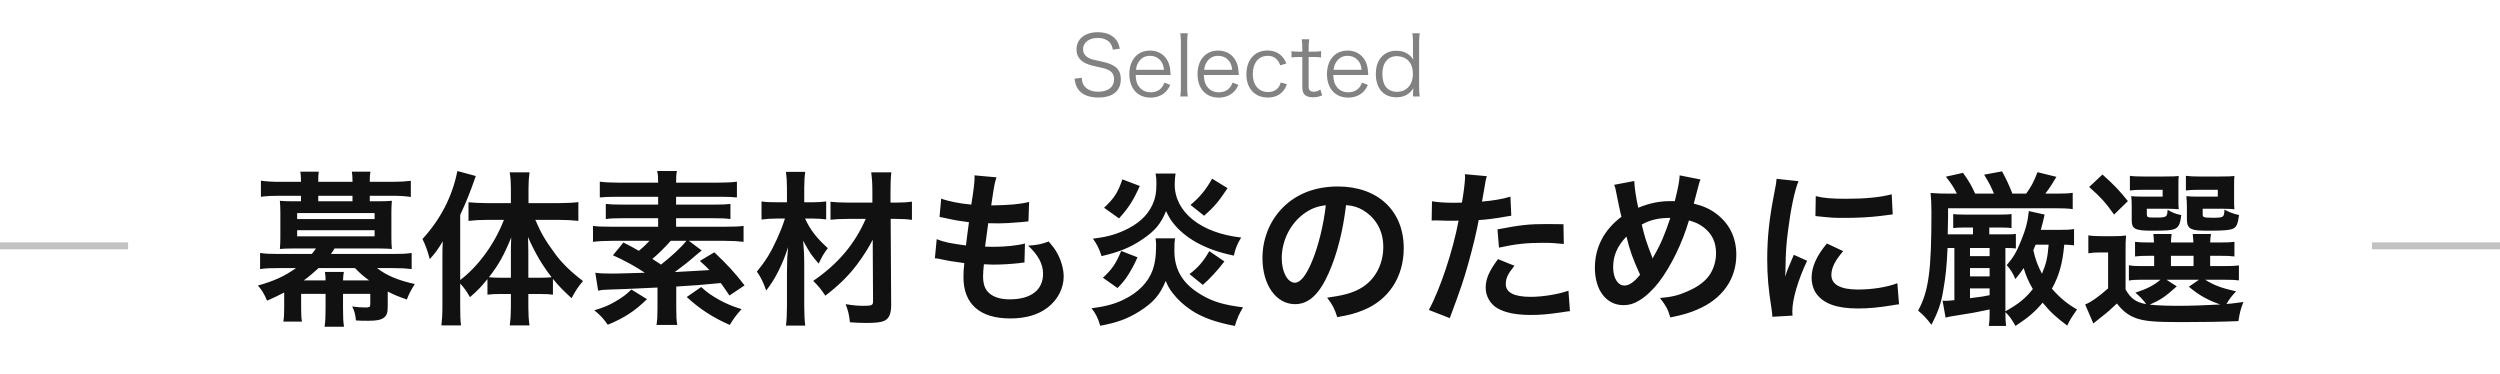 <svg xmlns="http://www.w3.org/2000/svg" fill="none" viewBox="0 0 361 54" height="54" width="361">
<path fill="#828282" d="M161.7 7.028L160.692 7.172C160.596 6.692 160.5 6.452 160.272 6.176C159.888 5.72 159.276 5.48 158.496 5.48C157.26 5.48 156.396 6.14 156.396 7.112C156.396 7.736 156.732 8.18 157.44 8.468C157.764 8.6 157.776 8.6 159.156 8.9C161.076 9.308 161.844 10.04 161.844 11.432C161.844 13.124 160.68 14.084 158.616 14.084C157.272 14.084 156.276 13.688 155.724 12.944C155.412 12.524 155.28 12.152 155.16 11.36L156.204 11.228C156.24 11.804 156.324 12.092 156.576 12.416C156.972 12.944 157.692 13.244 158.58 13.244C160.008 13.244 160.872 12.572 160.872 11.456C160.872 10.868 160.632 10.424 160.176 10.172C159.78 9.944 159.648 9.908 158.196 9.584C157.44 9.428 156.972 9.26 156.564 9.032C155.82 8.612 155.448 7.976 155.448 7.136C155.448 5.624 156.66 4.652 158.52 4.652C159.708 4.652 160.632 5.036 161.172 5.756C161.448 6.116 161.568 6.416 161.7 7.028ZM169.043 10.832H163.991C164.027 11.636 164.147 12.08 164.471 12.512C164.855 13.04 165.443 13.328 166.163 13.328C167.135 13.328 167.807 12.848 168.143 11.924L168.983 12.26C168.755 12.764 168.599 12.98 168.323 13.256C167.759 13.808 167.027 14.096 166.151 14.096C164.267 14.096 163.079 12.776 163.079 10.7C163.079 8.648 164.255 7.304 166.055 7.304C167.603 7.304 168.719 8.3 168.959 9.908C168.971 10.04 169.019 10.508 169.043 10.832ZM164.027 10.076H168.083C168.011 9.404 167.831 8.972 167.447 8.6C167.075 8.24 166.607 8.06 166.031 8.06C165.299 8.06 164.687 8.432 164.327 9.104C164.159 9.404 164.099 9.62 164.027 10.076ZM170.434 4.808H171.514C171.454 5.24 171.43 5.564 171.43 6.164V12.584C171.43 13.124 171.454 13.448 171.514 13.928H170.434C170.494 13.496 170.518 13.124 170.518 12.584V6.152C170.518 5.564 170.494 5.24 170.434 4.808ZM178.887 10.832H173.835C173.871 11.636 173.991 12.08 174.315 12.512C174.699 13.04 175.287 13.328 176.007 13.328C176.979 13.328 177.651 12.848 177.987 11.924L178.827 12.26C178.599 12.764 178.443 12.98 178.167 13.256C177.603 13.808 176.871 14.096 175.995 14.096C174.111 14.096 172.923 12.776 172.923 10.7C172.923 8.648 174.099 7.304 175.899 7.304C177.447 7.304 178.563 8.3 178.803 9.908C178.815 10.04 178.863 10.508 178.887 10.832ZM173.871 10.076H177.927C177.855 9.404 177.675 8.972 177.291 8.6C176.919 8.24 176.451 8.06 175.875 8.06C175.143 8.06 174.531 8.432 174.171 9.104C174.003 9.404 173.943 9.62 173.871 10.076ZM185.75 9.164L184.874 9.44C184.526 8.504 183.95 8.06 183.062 8.06C181.742 8.06 180.902 9.092 180.902 10.7C180.902 12.284 181.766 13.292 183.11 13.292C183.794 13.292 184.358 13.016 184.67 12.524C184.79 12.344 184.85 12.2 184.934 11.912L185.834 12.152C185.666 12.584 185.546 12.812 185.342 13.076C184.814 13.736 184.046 14.084 183.074 14.084C181.19 14.084 179.978 12.776 179.978 10.724C179.978 8.648 181.178 7.292 183.014 7.292C184.01 7.292 184.814 7.676 185.33 8.396C185.498 8.624 185.606 8.816 185.75 9.164ZM187.971 5.672H189.051C188.991 6.056 188.967 6.488 188.967 7.004V7.46H189.543C190.095 7.46 190.347 7.448 190.767 7.388V8.3C190.383 8.24 190.083 8.228 189.543 8.228H188.967V12.404C188.967 12.752 189.015 12.932 189.123 13.04C189.255 13.172 189.459 13.244 189.711 13.244C190.023 13.244 190.263 13.172 190.659 12.932L190.923 13.772C190.431 13.976 190.059 14.048 189.567 14.048C189.039 14.048 188.631 13.916 188.391 13.676C188.151 13.436 188.055 13.088 188.055 12.524V8.228H187.575C187.167 8.228 186.891 8.252 186.495 8.3V7.388C186.831 7.448 187.071 7.46 187.575 7.46H188.055V7.004C188.055 6.524 188.031 6.068 187.971 5.672ZM197.579 10.832H192.527C192.562 11.636 192.683 12.08 193.007 12.512C193.391 13.04 193.979 13.328 194.699 13.328C195.671 13.328 196.343 12.848 196.679 11.924L197.519 12.26C197.291 12.764 197.135 12.98 196.859 13.256C196.295 13.808 195.563 14.096 194.687 14.096C192.803 14.096 191.615 12.776 191.615 10.7C191.615 8.648 192.791 7.304 194.59 7.304C196.139 7.304 197.255 8.3 197.495 9.908C197.507 10.04 197.555 10.508 197.579 10.832ZM192.562 10.076H196.619C196.547 9.404 196.367 8.972 195.983 8.6C195.611 8.24 195.143 8.06 194.567 8.06C193.835 8.06 193.223 8.432 192.863 9.104C192.695 9.404 192.635 9.62 192.562 10.076ZM204.045 13.928V13.34C204.045 13.172 204.057 12.956 204.081 12.752C203.517 13.628 202.737 14.048 201.645 14.048C199.797 14.048 198.669 12.776 198.669 10.688C198.669 8.636 199.821 7.328 201.621 7.328C202.713 7.328 203.553 7.772 204.081 8.6L204.069 8.42C204.033 8.168 204.033 8.06 204.033 7.784V6.176C204.033 5.612 204.009 5.264 203.949 4.808H205.005C204.945 5.288 204.921 5.636 204.921 6.164V12.548C204.921 13.148 204.945 13.46 205.005 13.928H204.045ZM201.717 8.108C200.409 8.108 199.617 9.068 199.617 10.664C199.617 11.456 199.797 12.14 200.109 12.536C200.481 13.004 201.045 13.256 201.717 13.256C203.121 13.256 204.021 12.236 204.021 10.652C204.021 9.86 203.781 9.164 203.349 8.744C202.929 8.336 202.353 8.108 201.717 8.108Z"></path>
<line stroke="#C2C2C2" y2="35.5" x2="18.5" y1="35.5"></line>
<path fill="#111111" d="M41.036 44.448V42.24C39.908 42.816 39.596 42.96 38.564 43.416C38.108 42.36 37.844 41.928 37.244 41.232C39.62 40.56 41.084 39.888 42.74 38.712H40.196C39.044 38.712 38.396 38.736 37.556 38.856V36.528C38.372 36.648 39.044 36.672 40.268 36.672H45.02C45.26 36.408 45.38 36.24 45.62 35.88H42.308C41.516 35.88 40.964 35.904 40.412 35.952C40.46 35.4 40.484 34.92 40.484 34.296V30.672C40.484 30.048 40.46 29.544 40.412 28.992C40.82 29.04 41.324 29.064 42.308 29.064H43.46V28.272H40.316C39.212 28.272 38.636 28.296 37.676 28.416V26.088C38.54 26.208 39.308 26.256 40.388 26.256H43.46V26.088C43.46 25.56 43.436 25.176 43.364 24.792H46.028C45.98 25.2 45.956 25.464 45.956 26.088V26.256H50.9V26.088C50.9 25.512 50.876 25.248 50.804 24.792H53.492C53.42 25.176 53.396 25.464 53.396 26.088V26.256H56.636C57.668 26.256 58.508 26.208 59.324 26.112V28.44C58.436 28.32 57.812 28.272 56.708 28.272H53.396V29.064H54.692C55.676 29.064 56.204 29.04 56.588 28.992C56.54 29.52 56.516 30 56.516 30.672V34.296C56.516 34.968 56.54 35.424 56.588 35.952C56.036 35.904 55.484 35.88 54.692 35.88H48.308C48.164 36.12 48.068 36.288 47.78 36.672H56.732C57.956 36.672 58.628 36.648 59.444 36.528V38.856C58.676 38.76 57.956 38.712 56.804 38.712H54.452C55.82 39.792 57.452 40.464 59.9 41.016C59.348 41.88 59.036 42.48 58.748 43.248C57.428 42.792 56.876 42.552 55.988 42.096V44.208C55.988 45.192 55.844 45.576 55.412 45.888C54.98 46.2 54.356 46.32 53.204 46.32C52.46 46.32 51.932 46.32 51.404 46.272C51.284 45.288 51.188 44.928 50.852 44.256C51.5 44.352 52.22 44.4 52.796 44.4C53.324 44.4 53.468 44.304 53.468 43.992V42.432H49.532V44.4C49.532 45.792 49.556 46.416 49.676 47.184H46.868C46.988 46.392 47.012 45.744 47.012 44.4V42.432H43.484V44.424C43.484 45.432 43.508 45.912 43.604 46.44H40.916C41.012 45.864 41.036 45.36 41.036 44.448ZM43.868 40.488H47.012C47.012 40.032 46.988 39.648 46.916 39.264H49.652C49.58 39.648 49.556 39.936 49.532 40.488H53.3C52.508 39.912 52.004 39.48 51.26 38.712H46.004C45.524 39.168 44.42 40.104 43.868 40.488ZM50.9 29.064V28.272H45.956V29.064H50.9ZM42.908 30.768V31.632H54.092V30.768H42.908ZM42.908 33.24V34.128H54.092V33.24H42.908ZM66.452 40.944V44.208C66.452 45.456 66.476 46.248 66.572 46.992H63.74C63.836 46.08 63.884 45.408 63.884 44.184V37.56C63.884 36.288 63.884 35.904 63.932 34.848C63.284 35.952 62.828 36.576 62.06 37.416C61.748 36.24 61.46 35.424 61.004 34.512C63.644 31.632 65.324 28.344 66.044 24.696L68.708 25.416C67.844 27.888 67.268 29.304 66.452 31.032V40.44C69.068 38.448 71.42 35.232 72.764 31.752H70.196C69.38 31.752 68.444 31.8 67.652 31.896V29.208C68.396 29.28 69.332 29.328 70.268 29.328H73.772V27.144C73.772 26.352 73.724 25.608 73.604 24.888H76.46C76.364 25.632 76.316 26.328 76.316 27.168V29.328H80.756C81.812 29.328 82.748 29.28 83.516 29.184V31.896C82.7 31.8 81.74 31.752 80.828 31.752H77.3C78.092 33.6 78.74 34.728 80.108 36.576C81.092 37.944 82.388 39.216 84.188 40.584C83.54 41.328 83.156 41.904 82.532 43.056C81.26 41.88 80.684 41.304 79.844 40.272V42.552C79.34 42.48 78.836 42.456 78.092 42.456H76.292V44.376C76.292 45.312 76.34 46.128 76.46 46.992H73.604C73.724 46.104 73.772 45.264 73.772 44.376V42.456H72.092C71.42 42.456 70.892 42.48 70.388 42.552V40.296C69.452 41.448 69.068 41.856 67.868 42.912C67.34 42 67.052 41.592 66.452 40.944ZM76.292 40.104H78.044C78.74 40.104 79.1 40.08 79.652 40.032C78.284 38.256 77.276 36.576 76.244 34.224C76.292 35.568 76.292 36.144 76.292 37.104V40.104ZM73.772 40.104V37.176C73.772 35.928 73.772 35.424 73.82 34.296C72.74 36.912 72.02 38.208 70.604 40.032C71.084 40.08 71.492 40.104 72.188 40.104H73.772ZM99.476 34.776L101.324 36.168C100.94 36.48 100.844 36.552 100.508 36.84C99.404 37.8 98.708 38.352 97.436 39.288C98.876 39.216 100.556 39.096 102.452 39C102.044 38.568 101.78 38.328 101.06 37.68L103.148 36.432C105.092 38.28 106.052 39.312 107.516 41.208L105.332 42.672C104.732 41.76 104.54 41.52 104.084 40.872C100.772 41.184 100.772 41.184 97.652 41.376V44.52C97.652 45.672 97.676 46.2 97.796 46.92H94.796C94.916 46.224 94.94 45.672 94.94 44.52V41.52C89.852 41.76 89.852 41.76 88.076 41.808C87.26 41.832 86.876 41.856 86.372 41.976L85.964 39.384C86.612 39.48 87.26 39.504 88.34 39.504C89.036 39.504 89.036 39.504 93.116 39.384C91.748 38.472 90.092 37.56 88.508 36.864L90.02 35.016C91.1 35.568 91.46 35.76 92.252 36.216C92.9 35.688 93.26 35.328 93.788 34.776H88.388C87.236 34.776 86.396 34.824 85.628 34.92V32.616C86.228 32.712 86.924 32.736 88.124 32.736H95.036V31.512H89.732C88.82 31.512 88.124 31.536 87.476 31.632V29.448C88.124 29.52 88.748 29.544 89.732 29.544H95.036V28.416H89.108C87.884 28.416 87.26 28.44 86.612 28.512V26.232C87.332 26.328 88.172 26.376 89.396 26.376H95.036C95.036 25.512 95.012 25.176 94.892 24.696H97.748C97.652 25.2 97.628 25.536 97.628 26.376H103.652C104.876 26.376 105.788 26.328 106.412 26.232V28.512C105.716 28.44 105.116 28.416 103.94 28.416H97.628V29.544H103.244C104.252 29.544 104.852 29.52 105.476 29.448V31.632C104.828 31.536 104.156 31.512 103.244 31.512H97.628V32.736H104.9C106.076 32.736 106.748 32.712 107.372 32.616V34.92C106.58 34.824 105.668 34.776 104.636 34.776H99.476ZM99.116 34.776H96.86C96.092 35.64 95.012 36.72 94.196 37.392C94.916 37.848 95.036 37.92 95.444 38.208C96.956 37.032 98.396 35.688 99.116 34.776ZM91.172 41.808L93.428 43.2C91.676 44.904 90.188 45.888 87.764 46.896C87.116 45.984 86.708 45.528 85.82 44.808C87.236 44.376 87.86 44.112 88.82 43.56C89.924 42.912 90.38 42.576 91.172 41.808ZM99.164 42.888L101.252 41.448C102.14 42.264 102.74 42.672 103.94 43.344C104.972 43.896 105.644 44.184 107.084 44.64C106.364 45.408 105.884 46.08 105.38 46.92C102.956 45.864 101.036 44.616 99.164 42.888ZM125.012 31.608H122.492C121.364 31.608 120.572 31.656 119.924 31.728V29.136C120.62 29.208 121.388 29.256 122.516 29.256H125.972V27.768C125.972 26.568 125.924 25.824 125.804 24.888H128.708C128.612 25.752 128.588 26.64 128.588 27.768V29.256H129.308C130.364 29.256 131.084 29.208 131.684 29.112V31.752C131.084 31.656 130.292 31.608 129.308 31.608H128.612L128.684 44.016C128.684 45.312 128.396 45.984 127.7 46.32C127.244 46.536 126.5 46.632 125.156 46.632C124.364 46.632 123.572 46.608 122.732 46.536C122.612 45.48 122.492 44.904 122.108 43.92C123.284 44.112 123.932 44.16 124.748 44.16C125.852 44.16 126.068 44.064 126.068 43.56L126.02 34.608C125.54 35.592 124.7 36.936 123.764 38.184C122.468 39.888 121.148 41.184 119.18 42.696C118.556 41.76 118.22 41.352 117.428 40.56C121.004 38.112 123.404 35.28 125.012 31.608ZM117.452 31.56H116.252C116.996 33.192 117.956 34.416 119.54 35.832C118.964 36.576 118.652 37.128 118.22 38.064C117.164 36.864 116.996 36.6 115.964 34.752C116.108 36.24 116.132 36.888 116.132 38.736V44.232C116.132 45.36 116.18 46.248 116.276 47.016H113.492C113.588 46.272 113.636 45.36 113.636 44.232V39.48C113.66 38.568 113.66 38.568 113.66 38.16C113.66 37.32 113.66 37.32 113.804 35.688C112.988 38.208 111.932 40.32 110.636 41.952C110.276 40.872 109.868 40.032 109.292 39.216C110.612 37.608 111.284 36.504 112.196 34.512C112.7 33.384 112.892 32.928 113.348 31.56H112.148C111.284 31.56 110.636 31.608 109.964 31.704V29.088C110.636 29.184 111.188 29.208 112.244 29.208H113.636V27.168C113.636 26.208 113.588 25.536 113.492 24.816H116.276C116.18 25.488 116.132 26.112 116.132 27.168V29.208H117.428C118.124 29.208 118.7 29.16 119.3 29.088V31.68C118.7 31.608 118.076 31.56 117.452 31.56ZM134.996 37.296L135.26 34.536C136.364 34.968 137.036 35.112 139.484 35.448C139.58 34.584 139.796 32.976 139.916 32.088C138.5 31.896 138.116 31.848 136.484 31.488C136.148 31.416 136.028 31.392 135.668 31.32L135.908 28.68C136.916 29.064 138.62 29.4 140.252 29.544C140.588 27.528 140.732 26.28 140.732 25.56C140.732 25.488 140.732 25.44 140.708 25.32L143.9 25.608C143.636 26.352 143.564 26.712 143.132 29.664C145.844 29.616 147.236 29.496 148.604 29.16L148.508 31.968C148.196 31.992 148.076 32.016 147.548 32.064C145.82 32.208 145.052 32.256 144.188 32.256C143.948 32.256 143.732 32.256 142.7 32.232C142.46 33.984 142.388 34.464 142.244 35.616C142.964 35.64 143.156 35.64 143.42 35.64C145.124 35.64 146.852 35.472 148.004 35.16L147.932 37.92C147.692 37.92 147.62 37.92 147.212 37.992C146.156 38.112 144.74 38.208 143.612 38.208C143.228 38.208 143.012 38.208 142.076 38.16C142.004 38.808 141.956 39.432 141.956 39.864C141.956 41.04 142.22 41.784 142.844 42.336C143.54 42.936 144.5 43.224 145.82 43.224C148.868 43.224 150.62 41.88 150.62 39.528C150.62 38.136 149.9 36.792 148.46 35.472C149.804 35.376 150.308 35.28 151.436 34.872C152.036 35.568 152.3 35.928 152.564 36.384C153.188 37.44 153.596 38.808 153.596 39.912C153.596 41.616 152.756 43.272 151.292 44.4C149.924 45.456 148.124 45.984 145.868 45.984C141.5 45.984 139.124 43.896 139.124 40.032C139.124 39.408 139.148 38.808 139.244 37.992C137.804 37.8 136.868 37.656 135.908 37.44C135.404 37.32 135.332 37.32 134.996 37.296ZM161.588 31.536L159.428 30C160.892 28.632 161.444 27.768 162.068 25.896L164.588 26.856C163.652 28.944 162.98 30 161.588 31.536ZM175.028 25.8L177.26 27.168C175.94 29.16 175.34 29.856 173.876 31.152L171.908 29.592C173.276 28.44 174.116 27.432 175.028 25.8ZM161.372 41.592L159.26 40.104C160.556 38.928 161.156 38.04 161.9 36.24L164.252 37.152C163.844 38.088 163.604 38.544 163.028 39.504C162.452 40.416 162.188 40.752 161.372 41.592ZM174.62 36.264L176.804 37.752C175.82 39.048 174.668 40.296 173.684 41.136L171.764 39.576C172.988 38.664 173.828 37.68 174.62 36.264ZM166.868 25.056H169.748C169.676 25.512 169.628 26.112 169.628 26.64C169.628 30.648 173.444 33.672 179.228 34.296C178.652 35.232 178.364 35.952 178.172 36.912C175.892 36.432 174.308 35.856 172.7 34.968C171.356 34.2 170.204 33.24 169.388 32.184C169.004 31.704 168.788 31.32 168.38 30.48C167.636 32.304 166.772 33.36 164.924 34.584C163.244 35.736 161.564 36.408 159.068 36.984C158.708 35.88 158.42 35.304 157.82 34.464C159.644 34.248 160.94 33.912 162.26 33.312C164.3 32.4 165.644 31.2 166.388 29.616C166.82 28.704 166.988 27.84 166.988 26.496C166.988 25.92 166.964 25.608 166.868 25.056ZM166.868 34.416H169.676C169.604 34.896 169.58 35.232 169.58 36.192C169.58 39 170.804 41.016 173.516 42.6C175.148 43.56 176.732 44.04 179.492 44.376C178.916 45.36 178.652 45.936 178.316 47.064C175.628 46.56 173.66 45.864 172.076 44.832C171.02 44.136 170.084 43.296 169.364 42.36C168.908 41.784 168.692 41.424 168.332 40.56C167.492 42.6 166.532 43.704 164.468 45C162.764 46.056 161.3 46.584 158.876 47.04C158.54 45.888 158.156 45.144 157.604 44.52C159.572 44.256 160.916 43.92 162.188 43.296C164.372 42.264 165.86 40.728 166.484 38.88C166.796 37.968 166.94 36.888 166.94 35.472C166.94 35.16 166.94 34.992 166.868 34.416ZM194.372 29.616C193.916 33.384 193.076 36.696 191.876 39.408C190.508 42.504 188.972 43.92 187.004 43.92C184.268 43.92 182.3 41.136 182.3 37.272C182.3 34.632 183.236 32.16 184.94 30.288C186.956 28.08 189.788 26.928 193.196 26.928C198.956 26.928 202.7 30.432 202.7 35.832C202.7 39.984 200.54 43.296 196.868 44.784C195.716 45.264 194.78 45.504 193.1 45.792C192.692 44.52 192.404 43.992 191.636 42.984C193.844 42.696 195.284 42.312 196.412 41.664C198.5 40.512 199.748 38.232 199.748 35.664C199.748 33.36 198.716 31.488 196.796 30.336C196.052 29.904 195.428 29.712 194.372 29.616ZM191.444 29.64C190.196 29.784 189.332 30.12 188.348 30.816C186.332 32.256 185.084 34.728 185.084 37.296C185.084 39.264 185.924 40.824 186.98 40.824C187.772 40.824 188.588 39.816 189.452 37.752C190.364 35.592 191.156 32.352 191.444 29.64ZM206.732 31.848L206.78 29.064C207.644 29.208 208.604 29.28 209.996 29.28C210.284 29.28 210.548 29.28 211.1 29.256C211.316 28.104 211.556 26.256 211.556 25.584C211.556 25.488 211.556 25.344 211.532 25.152L214.7 25.44C214.532 25.992 214.532 25.992 214.244 27.744C214.124 28.416 214.1 28.56 214.004 29.112C215.78 28.944 216.908 28.752 218.108 28.392L218.228 31.152C218.036 31.176 218.036 31.176 217.46 31.272C216.236 31.512 214.316 31.752 213.524 31.776C213.26 33.264 212.66 35.808 212.036 37.992C211.34 40.488 210.932 41.688 209.348 45.936L206.324 44.76C207.98 41.712 209.828 36.12 210.62 31.848C210.452 31.872 210.356 31.872 210.308 31.872H208.916C208.796 31.872 208.556 31.872 208.148 31.848C207.716 31.824 207.38 31.824 207.188 31.824C207.068 31.824 206.948 31.824 206.732 31.848ZM225.764 32.376L225.812 35.232C224.66 35.112 223.988 35.064 222.788 35.064C220.412 35.064 218.828 35.232 216.452 35.76L216.236 33.12C219.644 32.472 220.796 32.352 223.388 32.352C224.036 32.352 224.252 32.352 225.764 32.376ZM216.308 37.416L218.684 38.376C217.724 39.576 217.436 40.176 217.436 41.016C217.436 42.24 218.636 42.864 221.036 42.864C222.788 42.864 225.092 42.48 226.484 41.976L226.7 44.928C226.268 44.976 226.076 45 225.524 45.096C223.532 45.384 222.476 45.48 221.06 45.48C218.924 45.48 217.388 45.168 216.236 44.52C215.204 43.92 214.532 42.768 214.532 41.568C214.532 40.296 214.988 39.216 216.308 37.416ZM233.084 26.688L235.988 26.136C236.012 27.048 236.276 28.776 236.564 30C238.196 29.328 239.612 29.04 241.196 29.04C241.34 29.04 241.556 29.04 241.844 29.04C242.348 27 242.516 26.112 242.54 25.32L245.564 25.92C245.42 26.208 245.372 26.376 245.324 26.592C244.988 27.888 244.676 29.064 244.58 29.4C245.996 29.76 246.86 30.144 247.796 30.84C249.716 32.256 250.724 34.296 250.724 36.792C250.724 40.32 248.684 43.176 245.108 44.688C243.956 45.192 243.044 45.456 241.196 45.84C240.836 44.64 240.62 44.232 239.708 43.032C241.364 42.888 242.3 42.672 243.62 42.096C245.252 41.4 246.332 40.56 246.98 39.528C247.508 38.64 247.796 37.632 247.796 36.576C247.796 34.992 247.244 33.792 246.044 32.856C245.396 32.352 244.868 32.112 243.884 31.824C242.924 35.112 241.268 38.496 239.516 40.776C238.652 41.88 237.62 42.864 236.66 43.416C235.916 43.872 235.244 44.064 234.428 44.064C231.956 44.064 230.3 41.904 230.3 38.664C230.3 35.712 231.644 33.168 234.14 31.296C234.02 30.936 233.588 28.848 233.324 27.504C233.276 27.192 233.228 27.048 233.084 26.688ZM234.86 34.152C233.516 35.568 232.94 36.912 232.94 38.592C232.94 40.152 233.612 41.232 234.572 41.232C235.244 41.232 236.012 40.704 236.828 39.672C235.724 37.248 235.34 36.144 234.86 34.152ZM238.628 37.32H238.652C238.724 37.152 238.724 37.128 238.796 37.008C239.756 35.376 240.404 33.864 241.196 31.464C239.54 31.464 238.34 31.728 237.068 32.424C237.452 34.08 237.764 35.064 238.508 36.96C238.58 37.152 238.604 37.2 238.628 37.32ZM258.836 45.576L255.932 45.744C255.908 45.312 255.884 45.168 255.812 44.616C255.356 41.712 255.188 39.864 255.188 37.44C255.188 34.344 255.476 31.608 256.172 28.056C256.436 26.712 256.484 26.472 256.532 25.824L259.7 26.16C259.124 27.576 258.572 30.264 258.188 33.336C257.948 35.136 257.852 36.552 257.828 38.64C257.828 39.168 257.804 39.36 257.78 39.96C258.044 39.12 258.092 38.952 259.028 36.792L260.948 37.656C259.628 40.44 258.812 43.224 258.812 44.928C258.812 45.072 258.812 45.264 258.836 45.576ZM262.148 31.2L262.196 28.32C263.276 28.608 264.548 28.704 266.636 28.704C269.3 28.704 271.58 28.488 273.164 28.056L273.308 30.96C273.116 30.984 272.756 31.032 271.604 31.176C270.068 31.368 268.244 31.464 266.468 31.464C264.716 31.464 264.692 31.464 262.148 31.2ZM263.804 35.16L266.156 36.264C264.956 37.656 264.452 38.688 264.452 39.72C264.452 41.088 265.772 41.808 268.268 41.808C270.38 41.808 272.468 41.472 273.98 40.896L274.22 43.944C273.884 43.968 273.788 43.992 273.236 44.088C271.316 44.4 269.852 44.544 268.268 44.544C265.292 44.544 263.372 43.872 262.316 42.456C261.86 41.856 261.596 40.968 261.596 40.104C261.596 38.544 262.316 36.936 263.804 35.16ZM299.492 33.072V35.424C298.844 35.352 298.7 35.352 298.076 35.328C297.836 38.04 297.356 39.744 296.3 41.688C297.476 43.032 298.532 43.896 299.924 44.688C298.964 46.08 298.964 46.08 298.508 47.016C296.876 45.792 296.108 45.096 294.956 43.704C293.9 44.976 292.964 45.792 291.044 47.064C290.42 45.984 290.084 45.552 289.58 45.072C289.58 45.984 289.604 46.44 289.676 47.064H287.18C287.276 46.488 287.3 46.008 287.3 45.24V44.688C285.26 45.12 284.876 45.192 281.972 45.648C281.756 45.672 281.492 45.72 280.94 45.864L280.508 43.416C280.652 43.44 280.676 43.44 280.844 43.44C281.156 43.44 281.3 43.44 282.212 43.344V35.808H281.228C281.108 38.4 280.964 39.936 280.58 42.072C280.292 43.8 279.86 45.048 278.9 46.896C278.252 46.032 277.724 45.48 276.98 44.856C278.516 42 278.9 39.072 278.9 30.6C278.9 29.472 278.852 28.704 278.78 27.864C279.596 27.936 280.46 27.96 281.564 27.96H282.572C282.164 27.12 281.828 26.592 280.988 25.512L283.46 24.96C284.3 26.136 284.708 26.832 285.212 27.96H287.924C287.564 27.072 287.276 26.472 286.508 25.224L289.1 24.744C289.748 25.968 290.084 26.664 290.588 27.96H292.58C293.348 26.88 293.684 26.256 294.212 24.864L296.948 25.536C296.276 26.664 295.892 27.264 295.34 27.96H296.756C298.148 27.96 298.7 27.936 299.3 27.84V30.192C298.556 30.096 297.836 30.072 296.756 30.072H281.3V31.248L281.252 33.84H284.9V32.856H283.604C282.836 32.856 282.476 32.88 282.044 32.928V30.912C282.452 30.96 282.764 30.984 283.58 30.984H288.956C289.748 30.984 290.06 30.96 290.468 30.912V32.928C290.012 32.88 289.7 32.856 288.932 32.856H287.252V33.84H289.34C290.372 33.84 290.66 33.84 291.092 33.768V35.88C290.636 35.832 290.492 35.808 289.58 35.808V44.952C291.476 43.896 292.484 43.08 293.54 41.736C292.94 40.704 292.532 39.792 292.22 38.712C291.764 39.384 291.548 39.648 291.02 40.296C290.66 39.456 290.372 38.976 289.772 38.28C290.756 37.128 291.164 36.432 291.788 34.896C292.508 33.168 292.82 31.944 292.964 30.48L295.244 30.984C295.196 31.2 295.124 31.488 295.004 32.016C294.884 32.472 294.836 32.688 294.692 33.192H297.5C298.436 33.192 298.94 33.168 299.492 33.072ZM295.82 35.328H293.948C293.756 35.808 293.732 35.832 293.612 36.12C293.9 37.44 294.236 38.328 294.86 39.528C295.484 38.04 295.676 37.2 295.82 35.328ZM284.468 35.808V36.984H287.3V35.808H284.468ZM284.468 38.712V39.912H287.3V38.712H284.468ZM284.468 41.64V43.056C286.22 42.84 286.244 42.84 287.3 42.624V41.64H284.468ZM306.932 36.6V41.784C307.652 43.104 308.444 43.656 309.908 43.92C309.62 43.464 309.02 42.816 308.348 42.264C310.028 41.712 311.012 41.208 311.972 40.392H309.26C308.372 40.392 307.964 40.416 307.412 40.512V38.304C307.94 38.4 308.324 38.424 309.26 38.424H311.06V36.936H310.532C309.332 36.936 308.9 36.96 308.3 37.032V34.92C308.876 34.992 309.284 35.016 310.532 35.016H311.036C311.012 34.44 310.988 34.2 310.94 33.792H313.58C313.532 34.176 313.508 34.488 313.484 35.016H316.724C316.7 34.44 316.676 34.2 316.628 33.792H319.268C319.196 34.2 319.172 34.464 319.148 35.016H320.42C321.644 35.016 322.052 34.992 322.652 34.92V37.032C322.028 36.96 321.596 36.936 320.396 36.936H319.148V38.424H320.996C322.268 38.424 322.7 38.4 323.3 38.328V40.488C322.676 40.416 322.22 40.392 320.996 40.392H318.428C319.676 41.184 320.828 41.616 322.892 42.072C322.292 42.696 321.884 43.224 321.5 43.896C322.148 43.848 322.148 43.848 323.948 43.608C323.516 44.76 323.444 45.024 323.228 46.368C321.116 46.464 318.044 46.512 314.972 46.512C311.228 46.512 309.836 46.392 308.636 46.008C307.436 45.624 306.548 44.952 305.684 43.824C304.7 44.76 304.316 45.096 303.356 45.84C302.876 46.224 302.684 46.368 302.276 46.704L301.1 43.968C302.012 43.584 302.972 42.912 304.412 41.64V36.456H303.164C302.516 36.456 302.18 36.48 301.556 36.576V33.984C302.18 34.08 302.588 34.104 303.476 34.104H305.204C306.044 34.104 306.38 34.08 307.004 34.008C306.932 34.776 306.932 35.136 306.932 36.6ZM312.836 40.392L314.324 41.352C312.62 42.888 311.948 43.32 310.412 43.992C311.564 44.112 312.932 44.16 314.564 44.16C316.316 44.16 318.428 44.088 320.612 43.968C318.836 43.368 317.444 42.576 316.076 41.4L317.54 40.392H312.836ZM313.484 36.936V38.424H316.748V36.936H313.484ZM314.564 26.736V28.92C314.564 29.52 314.564 29.88 314.612 30.216C314.012 30.168 313.652 30.144 313.076 30.144H310.004V30.864C310.004 31.368 310.076 31.416 311.036 31.416C312.908 31.416 312.932 31.392 313.004 30.288C313.604 30.672 314.204 30.912 314.972 31.056C314.828 32.376 314.588 32.856 313.94 33.096C313.46 33.264 312.716 33.312 310.772 33.312C308.276 33.312 307.82 33.072 307.82 31.776V29.736C307.82 29.088 307.796 28.776 307.748 28.32C308.18 28.368 308.588 28.392 309.428 28.392H312.284V27.408H309.5C308.54 27.408 308.132 27.432 307.556 27.504V25.392C308.06 25.464 308.78 25.488 309.524 25.488H312.5C313.652 25.488 314.18 25.464 314.612 25.416C314.564 25.776 314.564 25.944 314.564 26.736ZM322.604 26.736V28.92C322.604 29.496 322.604 29.88 322.652 30.216C322.052 30.168 321.692 30.144 321.116 30.144H318.068V30.864C318.068 31.2 318.092 31.272 318.284 31.344C318.452 31.416 318.812 31.44 319.388 31.44C321.116 31.44 321.164 31.416 321.212 30.264C321.932 30.672 322.436 30.84 323.324 31.056C323.132 32.376 322.964 32.784 322.436 33.024C321.956 33.24 321.02 33.312 319.124 33.312C317.468 33.312 316.892 33.264 316.484 33.072C315.98 32.856 315.788 32.448 315.788 31.704V29.856C315.764 28.872 315.764 28.872 315.74 28.824C315.716 28.56 315.716 28.56 315.716 28.32C316.148 28.368 316.556 28.392 317.372 28.392H320.252V27.408H317.588C316.628 27.408 316.22 27.432 315.644 27.504V25.392C316.172 25.464 316.868 25.488 317.612 25.488H320.54C321.692 25.488 322.22 25.464 322.652 25.416C322.604 25.752 322.604 26.016 322.604 26.736ZM301.676 27L303.596 25.2C305.348 26.76 306.116 27.6 307.268 29.04L305.276 30.984C304.028 29.232 303.404 28.536 301.676 27Z"></path>
<line stroke="#C2C2C2" y2="35.5" x2="361" y1="35.5" x1="342.5"></line>
</svg>
